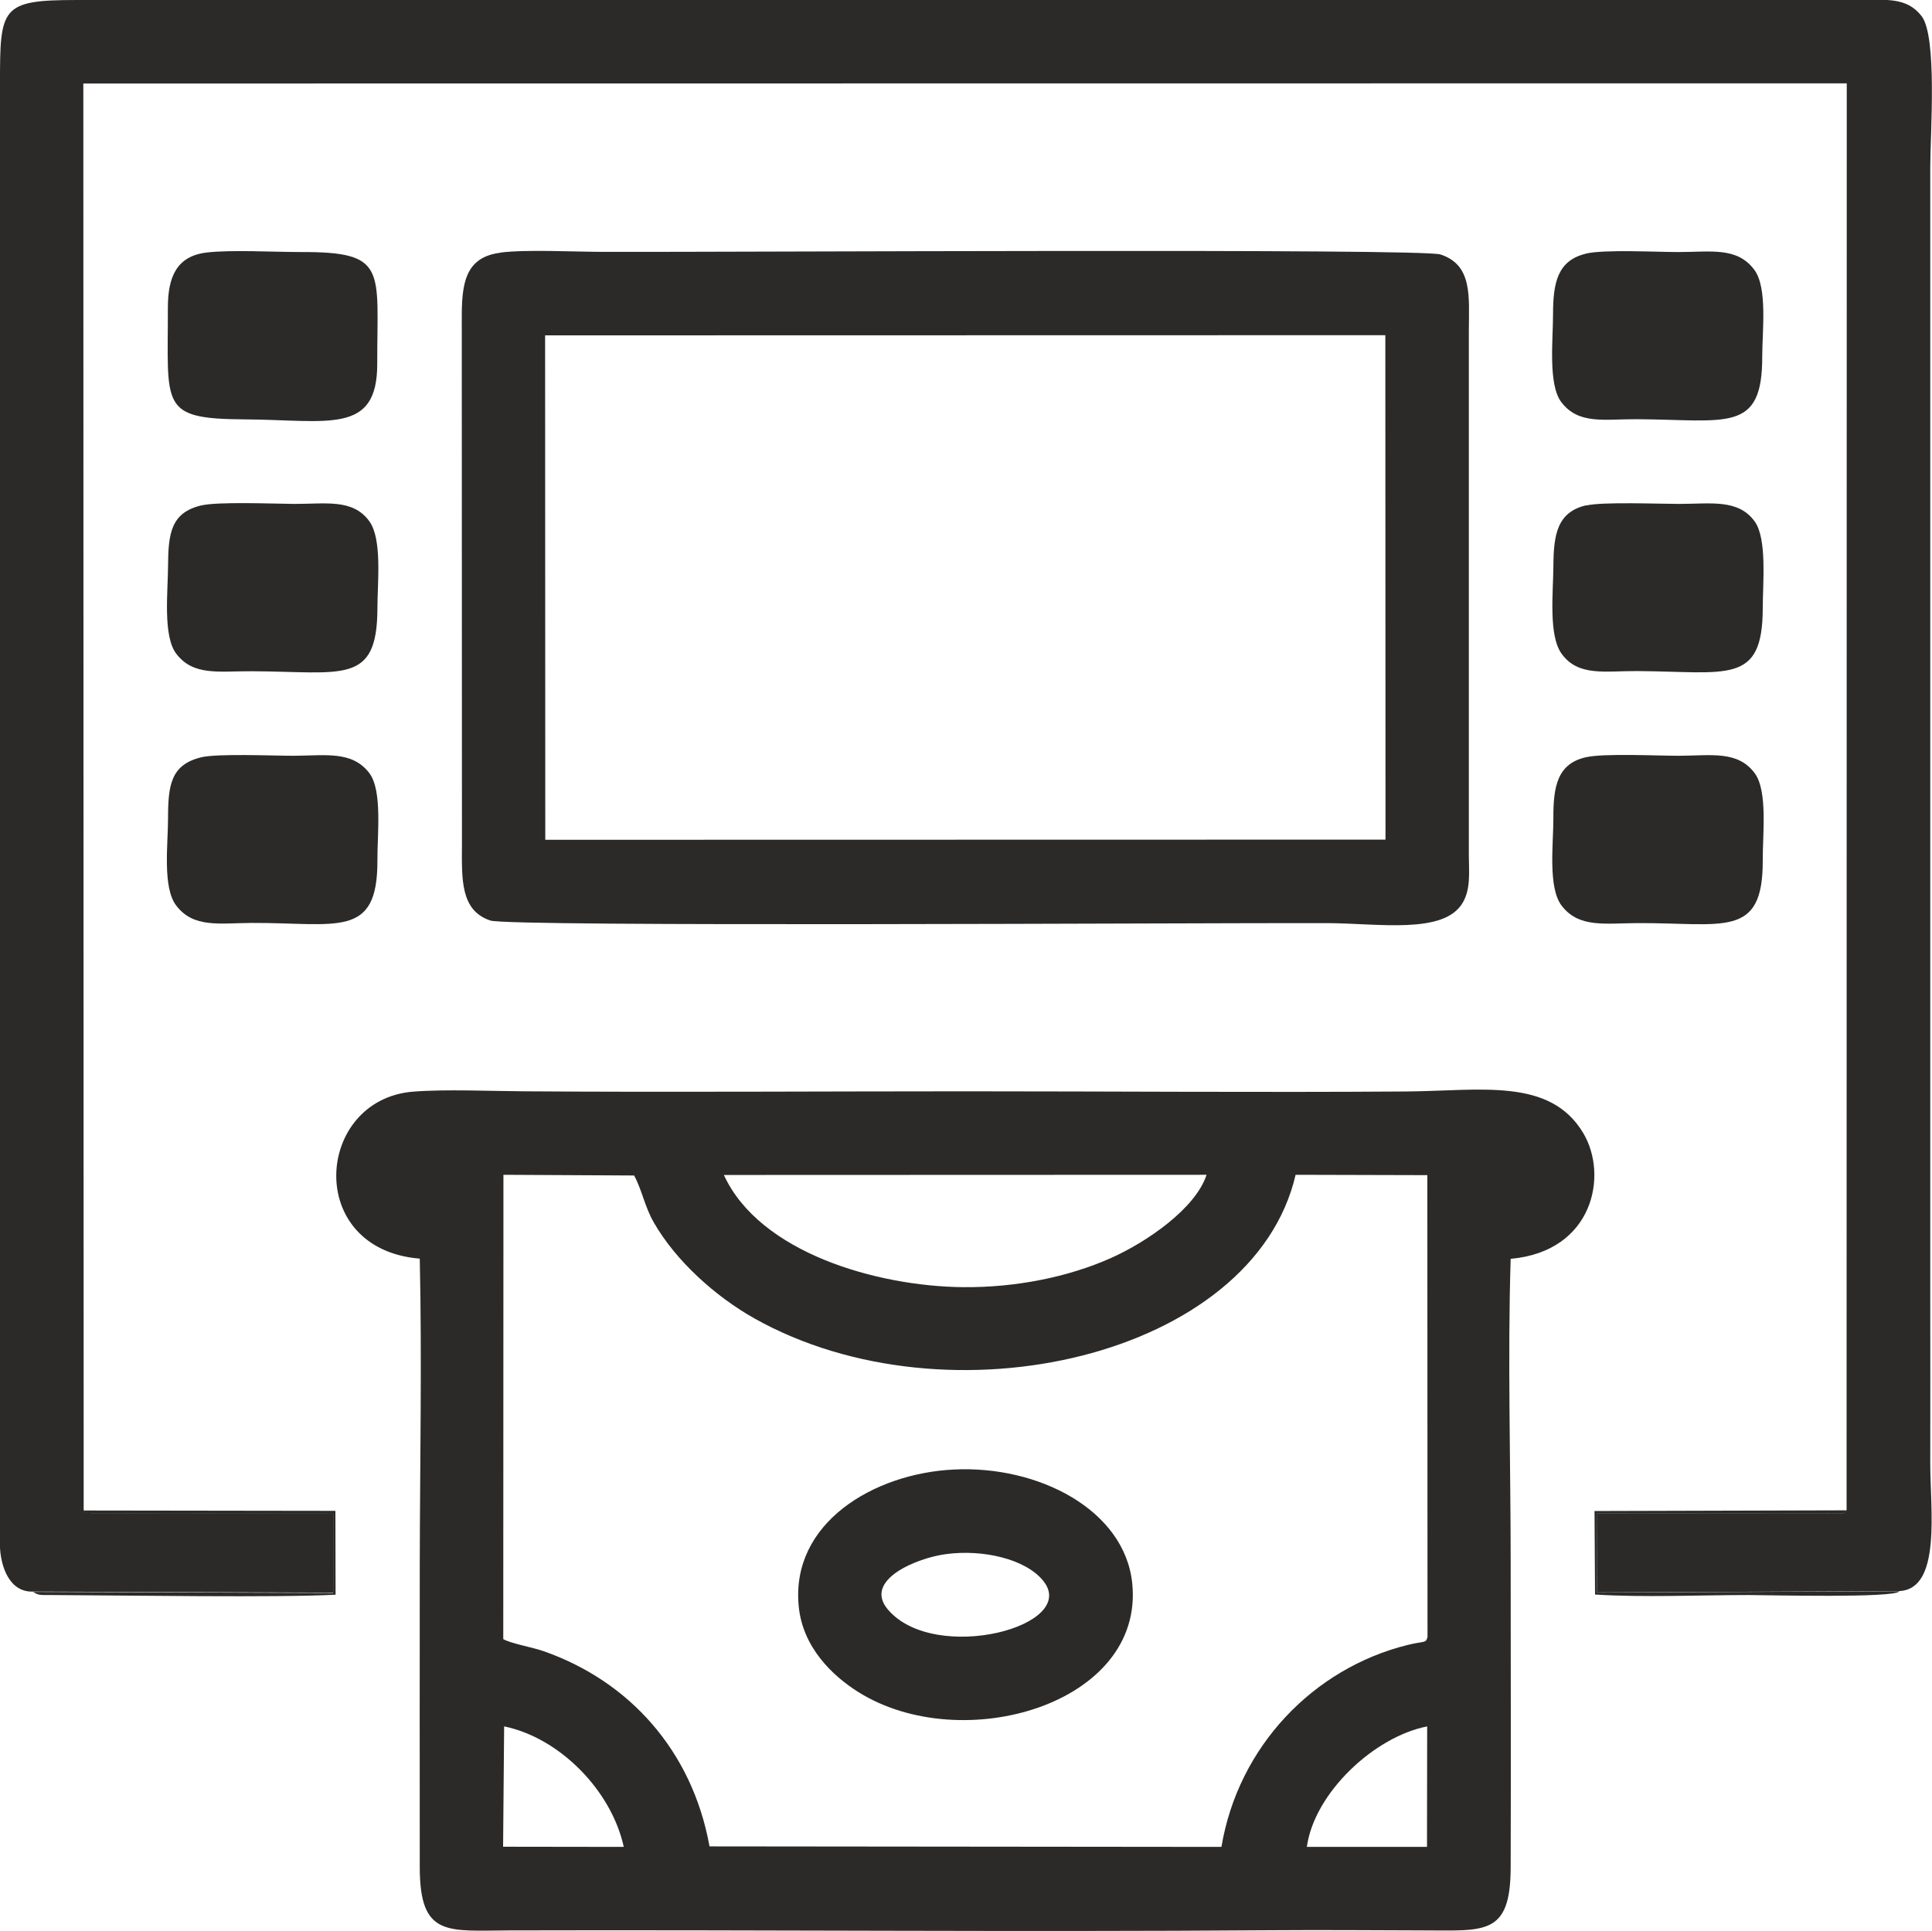 <?xml version="1.0" encoding="UTF-8"?>
<!DOCTYPE svg PUBLIC "-//W3C//DTD SVG 1.1//EN" "http://www.w3.org/Graphics/SVG/1.1/DTD/svg11.dtd">
<!-- Creator: CorelDRAW 2020 (64-Bit) -->
<svg xmlns="http://www.w3.org/2000/svg" xml:space="preserve" width="28.416mm" height="28.406mm" version="1.1" style="shape-rendering:geometricPrecision; text-rendering:geometricPrecision; image-rendering:optimizeQuality; fill-rule:evenodd; clip-rule:evenodd"
viewBox="0 0 111.75 111.71"
 xmlns:xlink="http://www.w3.org/1999/xlink"
 xmlns:xodm="http://www.corel.com/coreldraw/odm/2003">
 <defs>
  <style type="text/css">
   <![CDATA[
    .fil0 {fill:#2B2A29}
   ]]>
  </style>
 </defs>
 <g id="Слой_x0020_1">
  <g id="_2770718139648">
   <g>
    <path class="fil0" d="M75.59 106.84c0.43,-3.13 3.91,-6.38 6.96,-6.97l-0.01 6.97 -6.95 -0zm-46.42 -6.97c3.22,0.67 6.2,3.72 6.91,6.97l-6.98 -0.01 0.06 -6.96zm-0.05 -31.91l7.56 0.04c0.48,0.9 0.6,1.79 1.15,2.74 1.25,2.17 3.5,4.23 5.81,5.53 11.22,6.3 28.86,2.21 31.3,-8.31l7.62 0.02 0.01 26.71c-0.1,0.39 -0.14,0.22 -1.16,0.47 -5.44,1.35 -9.79,5.87 -10.76,11.68l-29.61 -0.03c-1,-5.54 -4.65,-9.57 -9.62,-11.3 -0.59,-0.21 -1.89,-0.44 -2.31,-0.69l0.01 -26.86zm40.67 -0c-0.63,1.94 -3.44,3.88 -5.52,4.81 -2.48,1.11 -5.54,1.72 -8.57,1.69 -5,-0.05 -11.77,-2 -13.83,-6.49l27.92 -0.01zm17.6 4.86c4.76,-0.43 5.65,-4.82 4.19,-7.27 -1.93,-3.24 -5.96,-2.44 -10.26,-2.41 -8.49,0.06 -17,-0.01 -25.49,-0.01 -8.49,0 -17,0.06 -25.49,0 -1.96,-0.01 -4.55,-0.13 -6.45,0.02 -5.66,0.46 -6.31,9.11 0.39,9.66 0.13,5.84 0.01,11.83 0,17.69 -0,5.84 -0.01,11.69 0,17.54 0.01,4.05 1.61,3.64 5.25,3.63 14.62,-0.04 29.39,0.1 43.97,-0.01 2.92,-0.02 5.85,0 8.77,0.01 3.58,0 5.1,0.34 5.11,-3.63 0.02,-5.89 0,-11.78 0,-17.67 -0,-5.77 -0.18,-11.81 0,-17.55z"/>
    <path class="fil0" d="M54.74 89.9c2.12,-0.28 4.55,0.28 5.58,1.52 2.21,2.65 -6.27,4.88 -8.97,1.68 -1.44,-1.71 1.72,-2.99 3.39,-3.2zm-8.54 3.03c0.23,2.36 1.94,4.01 3.46,4.96 6,3.75 16.55,0.69 15.83,-6.3 -0.44,-4.25 -5.43,-6.83 -10.33,-6.58 -4.65,0.23 -9.44,3.11 -8.96,7.92z"/>
   </g>
   <g>
    <path class="fil0" d="M1.89 92.07l17.38 0.06 -0 -4.59 -10.92 -0.01c-0.58,0.01 -1.17,0 -1.75,0 -0.32,0 -0.63,0.01 -0.95,0.01 -0.05,0 -0.38,-0 -0.41,-0.01 -0.5,-0.08 -0.24,-0.03 -0.4,-0.17l-0.02 -82.53 102 -0.01 -0.01 82.54c-0.18,0.26 -0.18,0.16 -0.66,0.17 -0.3,0.01 -0.64,-0 -0.95,0l-12.81 0.01 -0.01 4.58 17.48 -0.08c2.46,-0.12 1.78,-4.74 1.79,-7.48 0.01,-3.1 0,-6.21 -0,-9.31l0 -65.56c0,-1.97 0.42,-7.59 -0.51,-8.77 -0.88,-1.12 -2.11,-0.92 -3.65,-0.92l-103.06 0c-4.38,-0 -4.43,0.42 -4.43,4.84l-0.01 84.45c0.02,1.4 0.59,2.81 1.89,2.78z"/>
    <path class="fil0" d="M31.52 19.4l48.61 -0.01 0.01 29.18 -48.6 0.01 -0.01 -29.19zm-2.58 -4.78c-2.06,0.26 -2.24,1.82 -2.23,3.86l0.01 30.35c-0.01,2.02 -0.1,3.84 1.64,4.42 1.13,0.38 40.85,0.13 48.39,0.15 2.98,0.01 6.76,0.67 7.85,-1.17 0.47,-0.79 0.37,-1.75 0.36,-2.73l-0 -30.35c0.01,-2.01 0.22,-3.82 -1.64,-4.43 -1.1,-0.36 -40.87,-0.13 -48.39,-0.15 -1.67,-0 -4.47,-0.15 -5.98,0.04z"/>
    <path class="fil0" d="M91.75 43.8c-1.68,0.37 -1.91,1.71 -1.9,3.54 0,1.49 -0.32,3.99 0.47,5.04 0.99,1.31 2.5,1.03 4.37,1.02 4.99,-0.03 7.29,0.93 7.27,-3.63 -0.01,-1.48 0.3,-4.02 -0.47,-5.05 -0.98,-1.31 -2.51,-1.01 -4.37,-1 -1.28,0 -4.32,-0.15 -5.36,0.08z"/>
    <path class="fil0" d="M11.63 29.24c-1.75,0.42 -1.9,1.63 -1.91,3.53 -0.01,1.48 -0.3,4.02 0.47,5.04 0.99,1.31 2.48,1.01 4.37,1.02 5.25,0.02 7.26,0.82 7.27,-3.63 0,-1.48 0.29,-4.01 -0.47,-5.05 -0.96,-1.32 -2.54,-0.99 -4.37,-1 -1.21,-0.01 -4.4,-0.14 -5.35,0.09z"/>
    <path class="fil0" d="M11.63 43.81c-1.75,0.43 -1.91,1.61 -1.91,3.53 0,1.49 -0.33,3.99 0.47,5.04 1,1.32 2.5,1.02 4.37,1.01 4.95,-0.02 7.29,0.94 7.27,-3.62 -0.01,-1.47 0.3,-4.04 -0.47,-5.05 -0.99,-1.3 -2.53,-1.01 -4.37,-1 -1.22,0 -4.42,-0.14 -5.36,0.09z"/>
    <path class="fil0" d="M91.75 14.67c-1.67,0.39 -1.92,1.7 -1.92,3.53 0,1.46 -0.29,4.03 0.47,5.05 1,1.33 2.49,0.99 4.37,1 5.23,0.03 7.27,0.82 7.26,-3.62 -0,-1.5 0.32,-4 -0.47,-5.04 -1,-1.32 -2.51,-1.01 -4.37,-1.01 -1.3,0 -4.3,-0.16 -5.36,0.09z"/>
    <path class="fil0" d="M91.75 29.23c-1.68,0.39 -1.89,1.69 -1.9,3.54 -0.01,1.51 -0.29,3.97 0.47,5.04 0.96,1.34 2.51,1 4.37,1.01 5.22,0.03 7.26,0.82 7.27,-3.62 0,-1.46 0.26,-4.04 -0.47,-5.04 -0.95,-1.31 -2.54,-1.01 -4.37,-1.01 -1.19,-0 -4.43,-0.13 -5.36,0.09z"/>
    <path class="fil0" d="M11.94 14.61c-1.73,0.21 -2.23,1.42 -2.23,3.19 0.01,5.72 -0.51,6.43 4.44,6.46 4.84,0.03 7.68,0.91 7.67,-3.22 -0.01,-5.46 0.62,-6.48 -4.43,-6.46 -1.55,0 -4.05,-0.14 -5.45,0.03z"/>
    <path class="fil0" d="M1.89 92.07c0.35,0.25 0.54,0.19 1.06,0.2 4.38,0.02 13.08,0.16 16.46,-0.02l-0.01 -4.85 -14.56 -0.02c0.16,0.14 -0.1,0.1 0.4,0.17 0.02,0 0.36,0.01 0.41,0.01 0.31,0 0.63,-0.01 0.95,-0.01 0.58,0 1.17,0 1.75,-0l10.92 0.01 0 4.59 -17.38 -0.06z"/>
    <path class="fil0" d="M109.86 92.05l-17.48 0.08 0.01 -4.58 12.81 -0.01c0.31,-0 0.65,0.01 0.95,-0 0.48,-0.01 0.48,0.09 0.66,-0.17l-14.58 0.04 0.03 4.83c2.76,0.18 6.07,0.03 8.89,0.03 1.03,-0 8.51,0.19 8.71,-0.22z"/>
   </g>
  </g>
 </g>
</svg>

